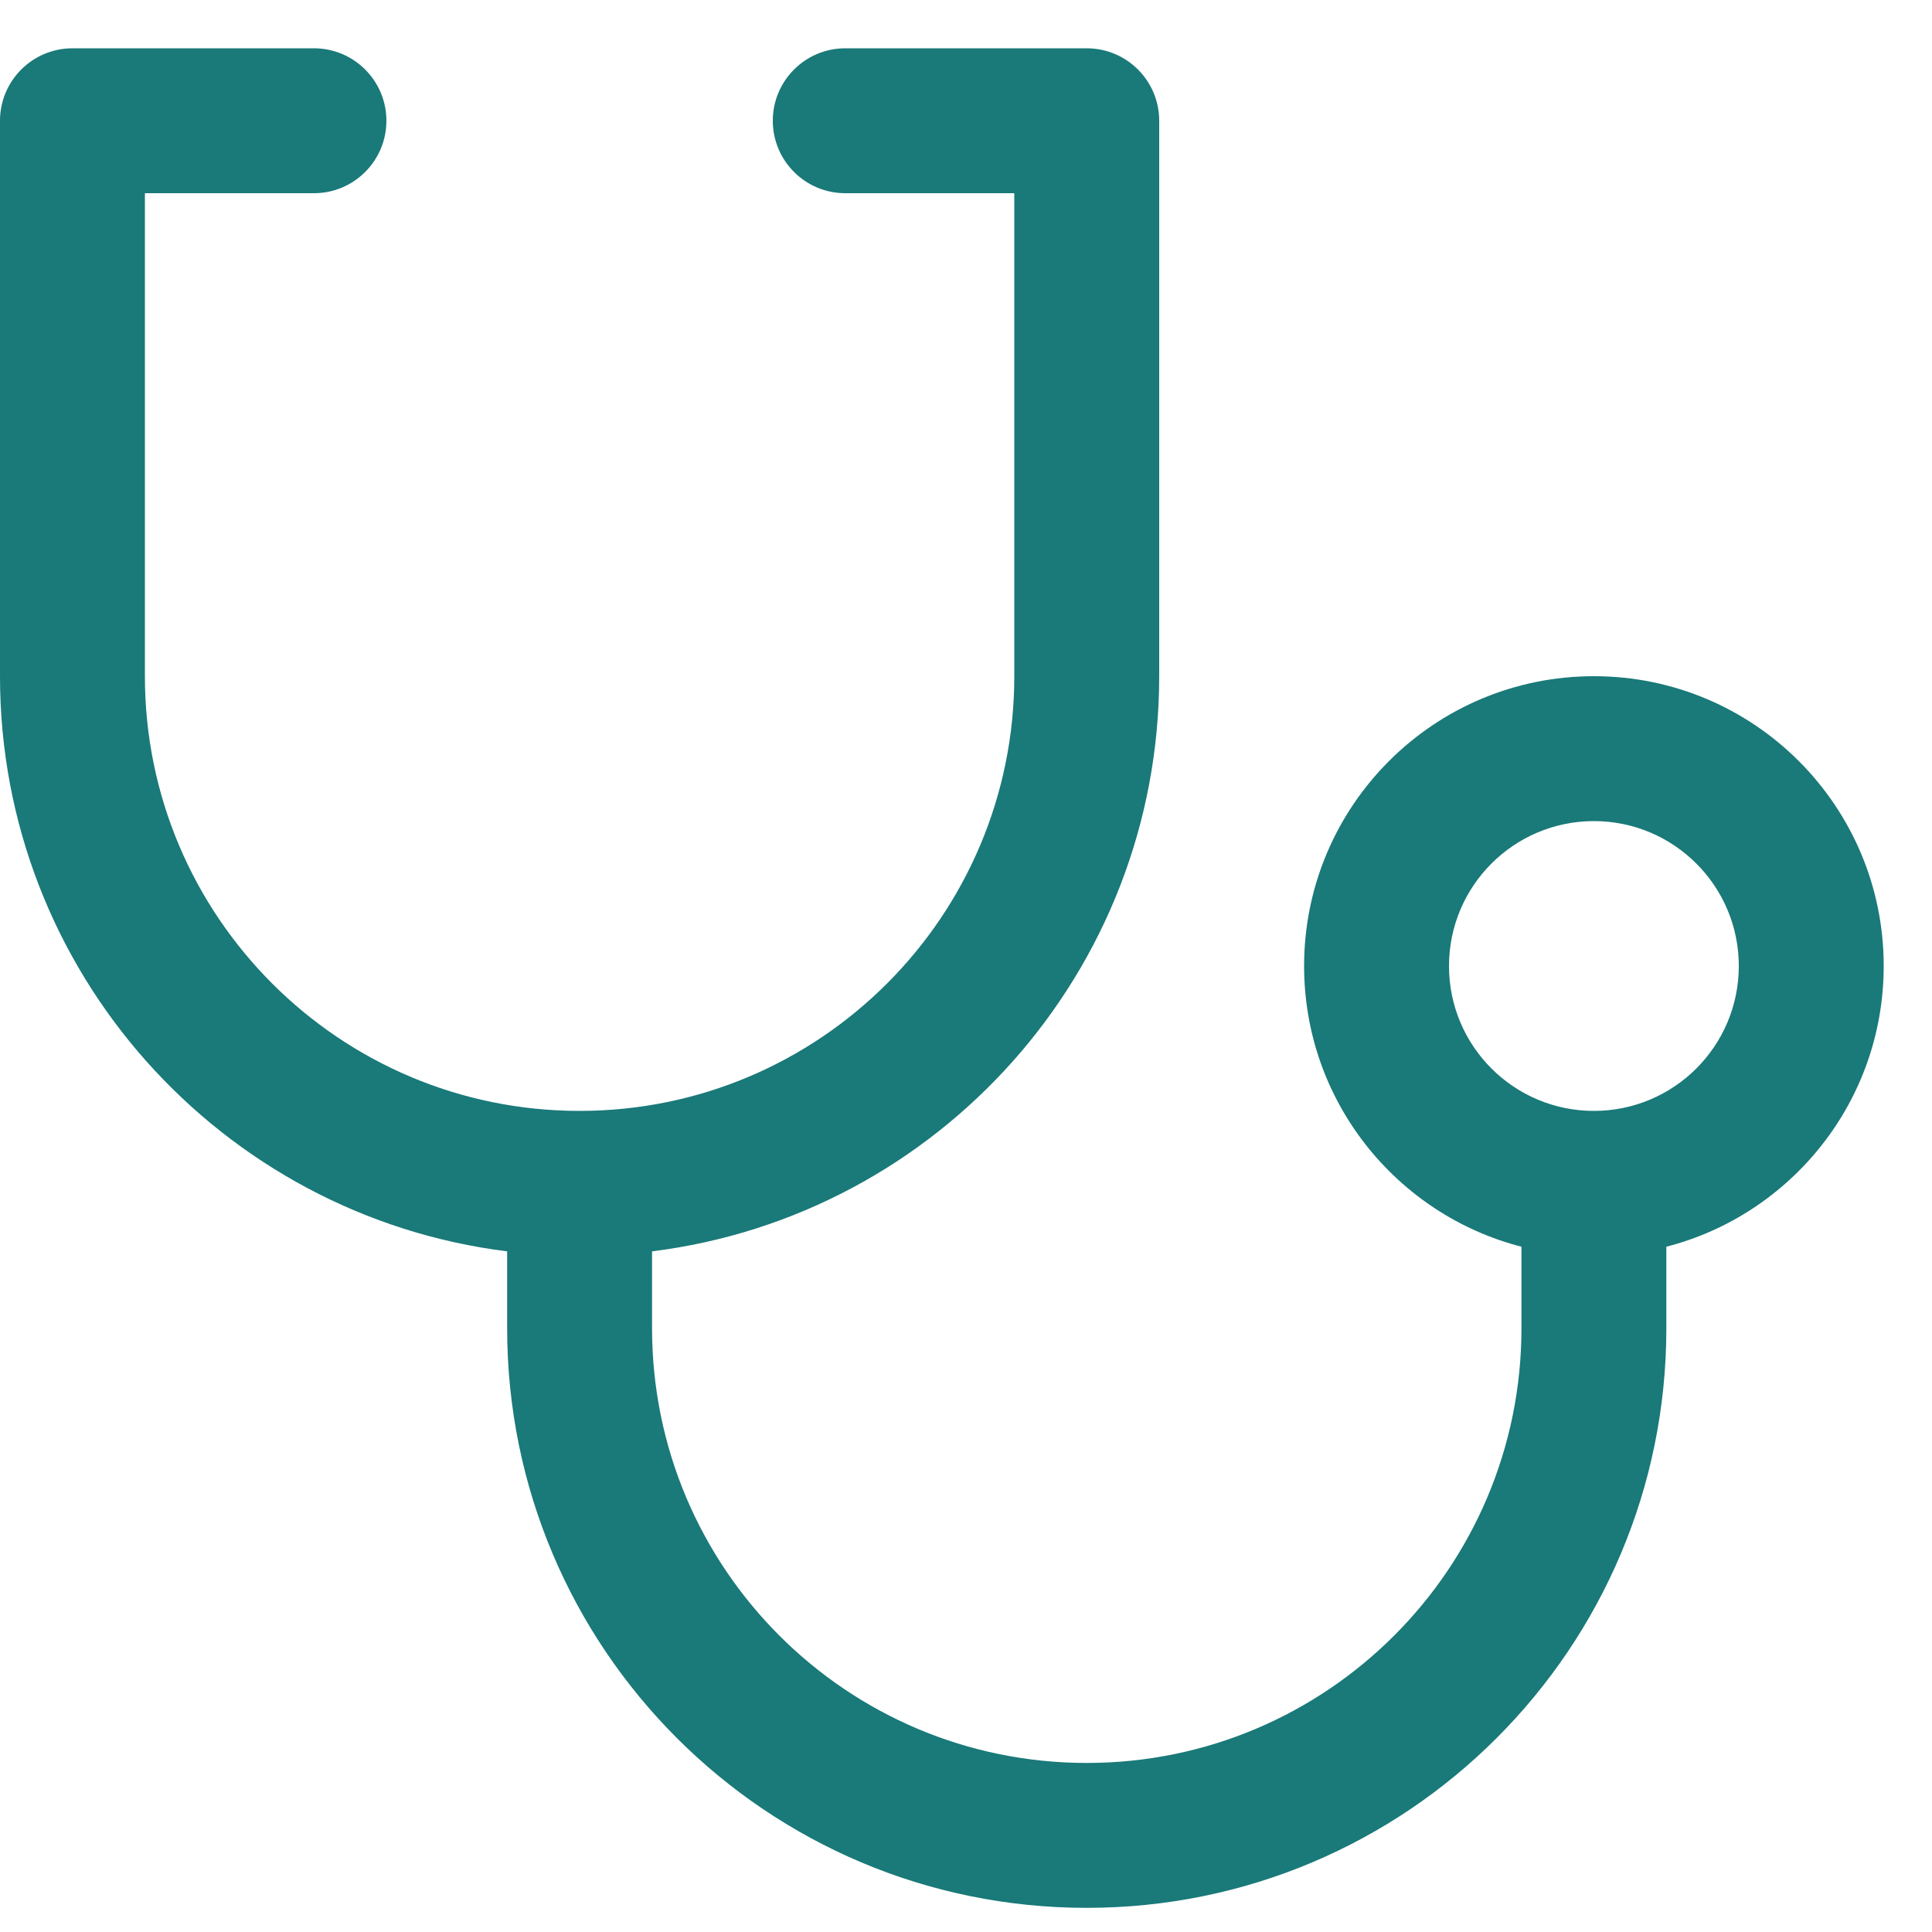 <svg width="20" height="20" viewBox="0 0 20 20" fill="none" xmlns="http://www.w3.org/2000/svg">
<path d="M0.75 0.5C0.336 0.5 0 0.836 0 1.25V7C0 10.06 2.29 12.585 5.25 12.954V13.75C5.25 17.064 7.936 19.75 11.25 19.75C14.564 19.75 17.25 17.064 17.25 13.75V12.906C18.544 12.573 19.5 11.398 19.5 10C19.5 8.343 18.157 7 16.5 7C14.843 7 13.5 8.343 13.5 10C13.5 11.398 14.456 12.573 15.75 12.906V13.75C15.75 16.235 13.735 18.25 11.25 18.25C8.765 18.25 6.75 16.235 6.75 13.75V12.954C9.71 12.585 12 10.06 12 7V1.25C12 0.836 11.664 0.5 11.25 0.5H8.75C8.336 0.5 8 0.836 8 1.25C8 1.664 8.336 2 8.75 2H10.5V7C10.5 9.485 8.485 11.5 6 11.5C3.515 11.5 1.5 9.485 1.5 7V2H3.25C3.664 2 4 1.664 4 1.25C4 0.836 3.664 0.5 3.25 0.5H0.75ZM16.5 8.5C17.328 8.5 18 9.172 18 10C18 10.829 17.328 11.5 16.5 11.5C15.672 11.5 15 10.829 15 10C15 9.172 15.672 8.5 16.5 8.5Z" fill="#1A7979"/>
</svg>

